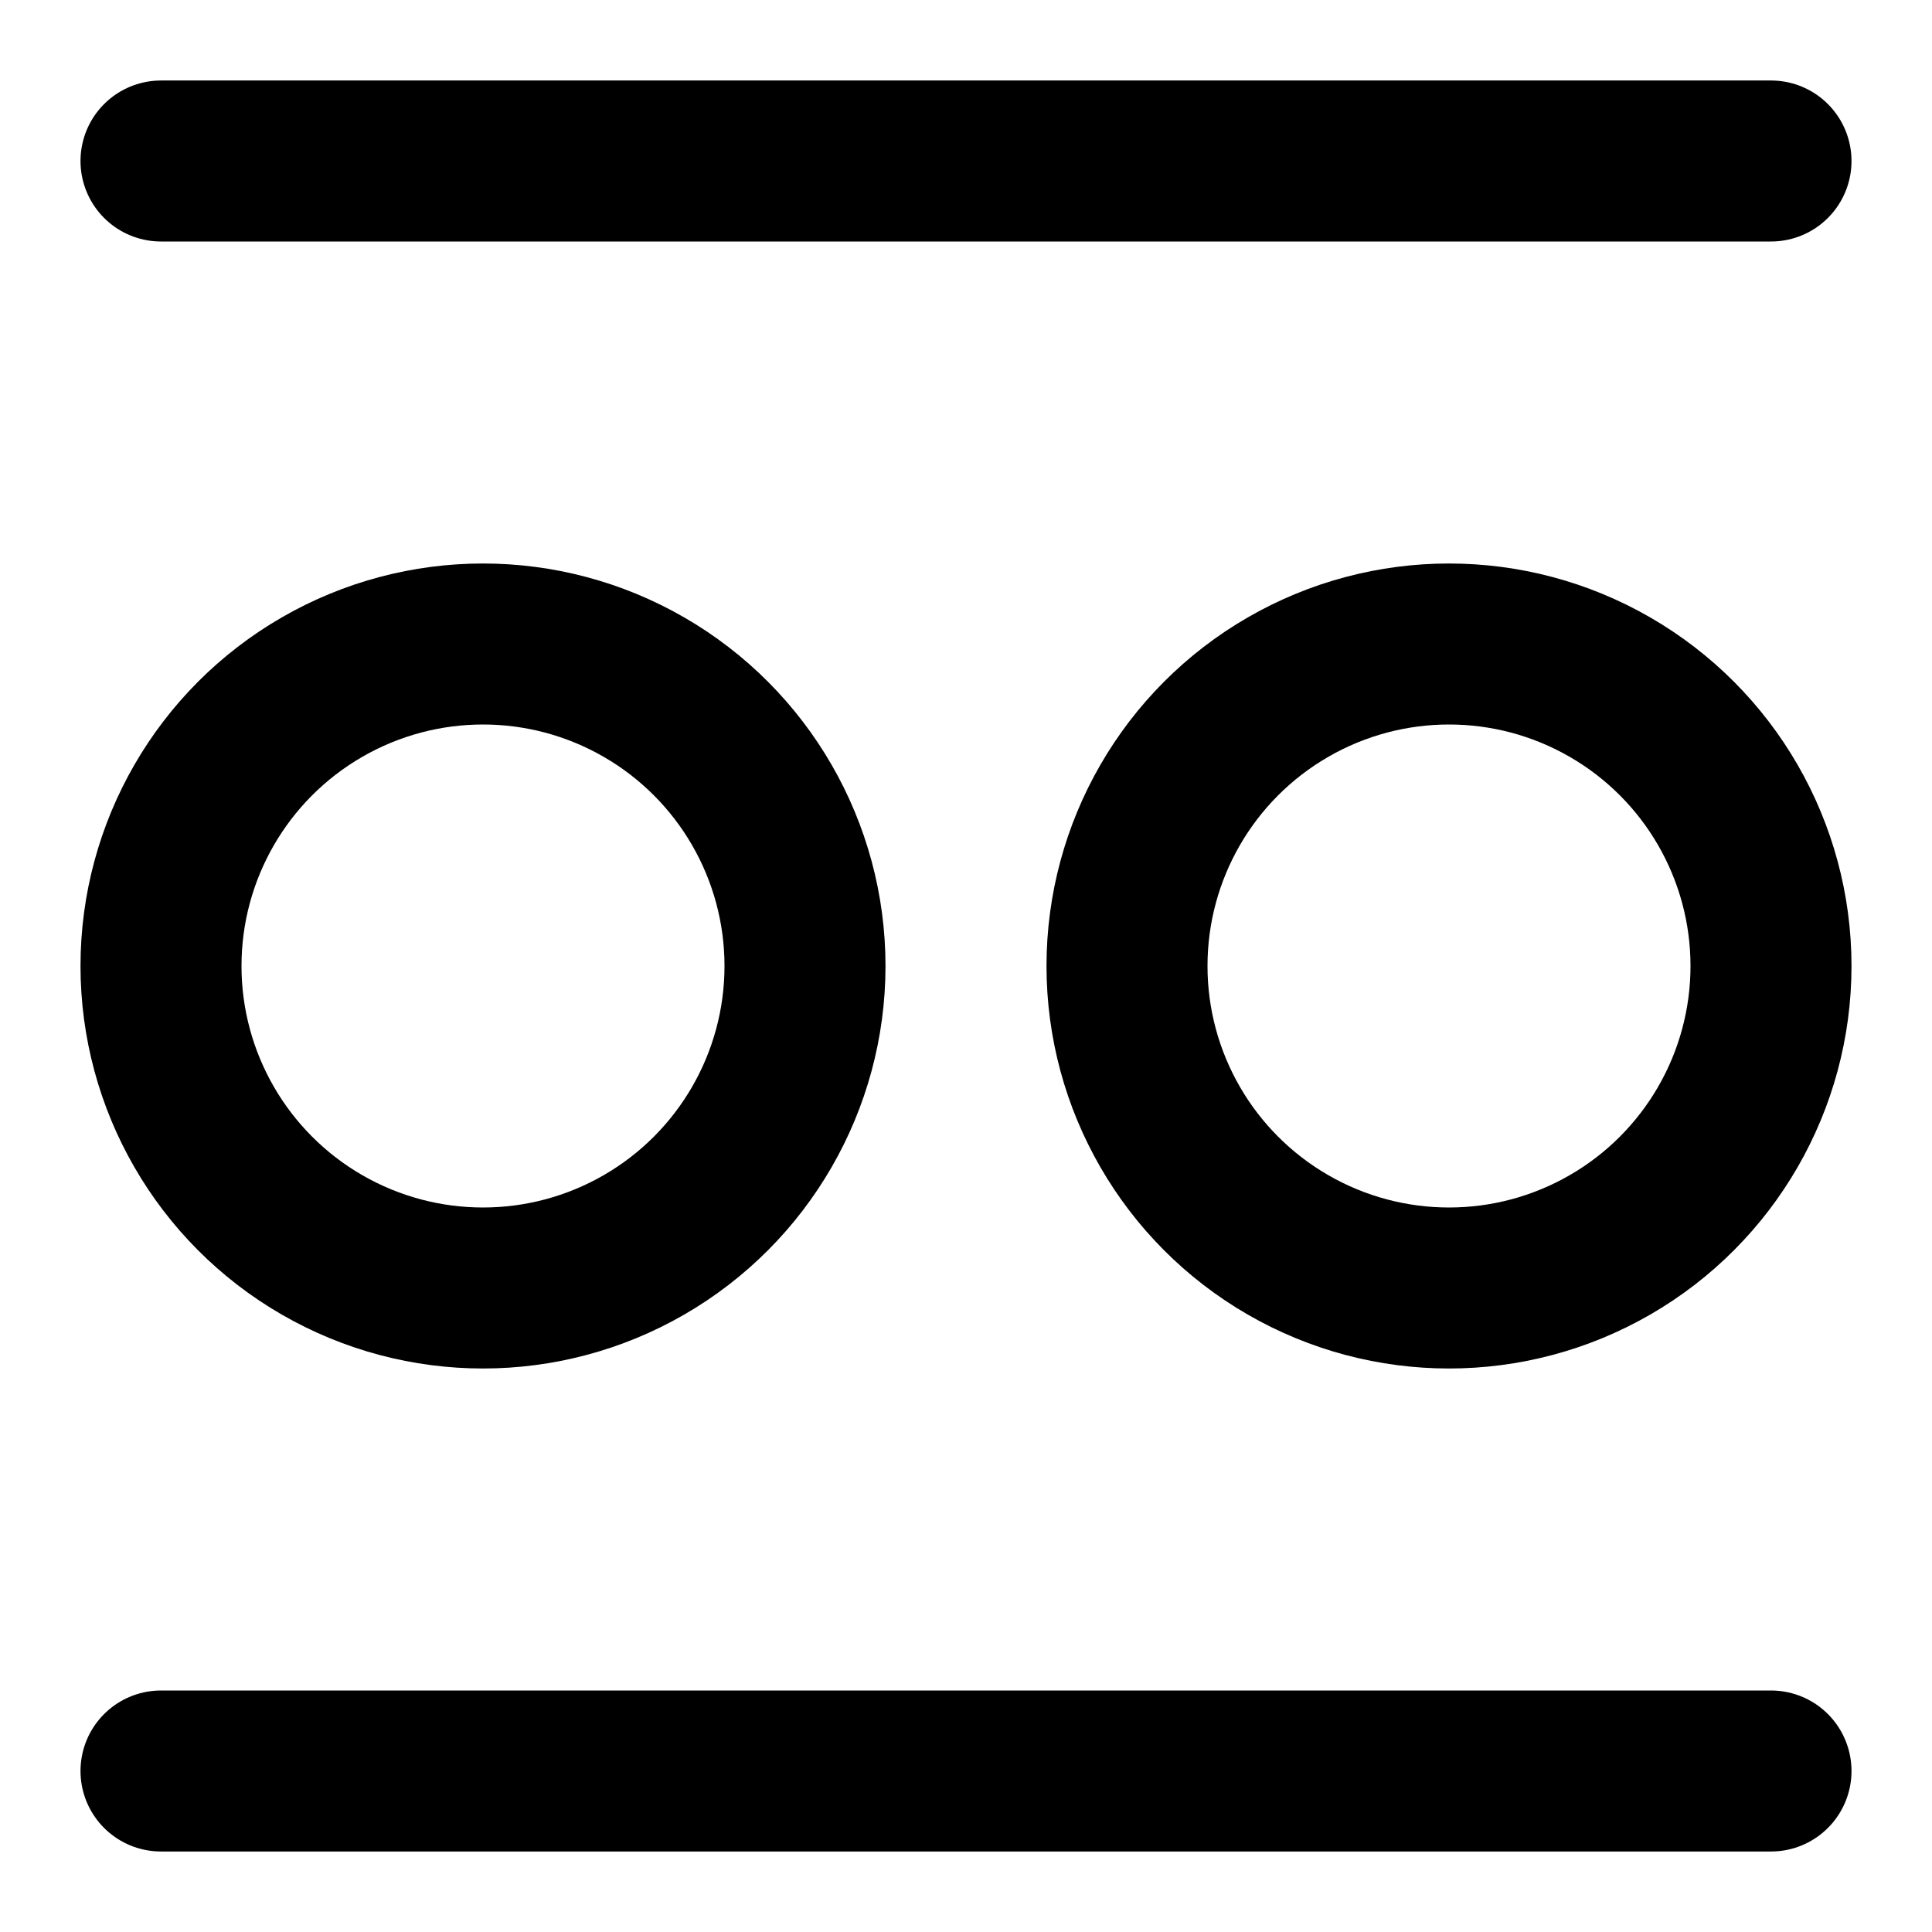 <svg height="480" width="480" xmlns="http://www.w3.org/2000/svg">
    <line x1="40" y1="40" x2="440" y2="40" stroke="black" stroke-width="40" stroke-linecap="round" />
    <circle cx="120" cy="240" r="80" fill="none" stroke="black" stroke-width="40" />
    <circle cx="360" cy="240" r="80" fill="none" stroke="black" stroke-width="40" />
    <line x1="40" y1="440" x2="440" y2="440" stroke="black" stroke-width="40" stroke-linecap="round" />
</svg>
